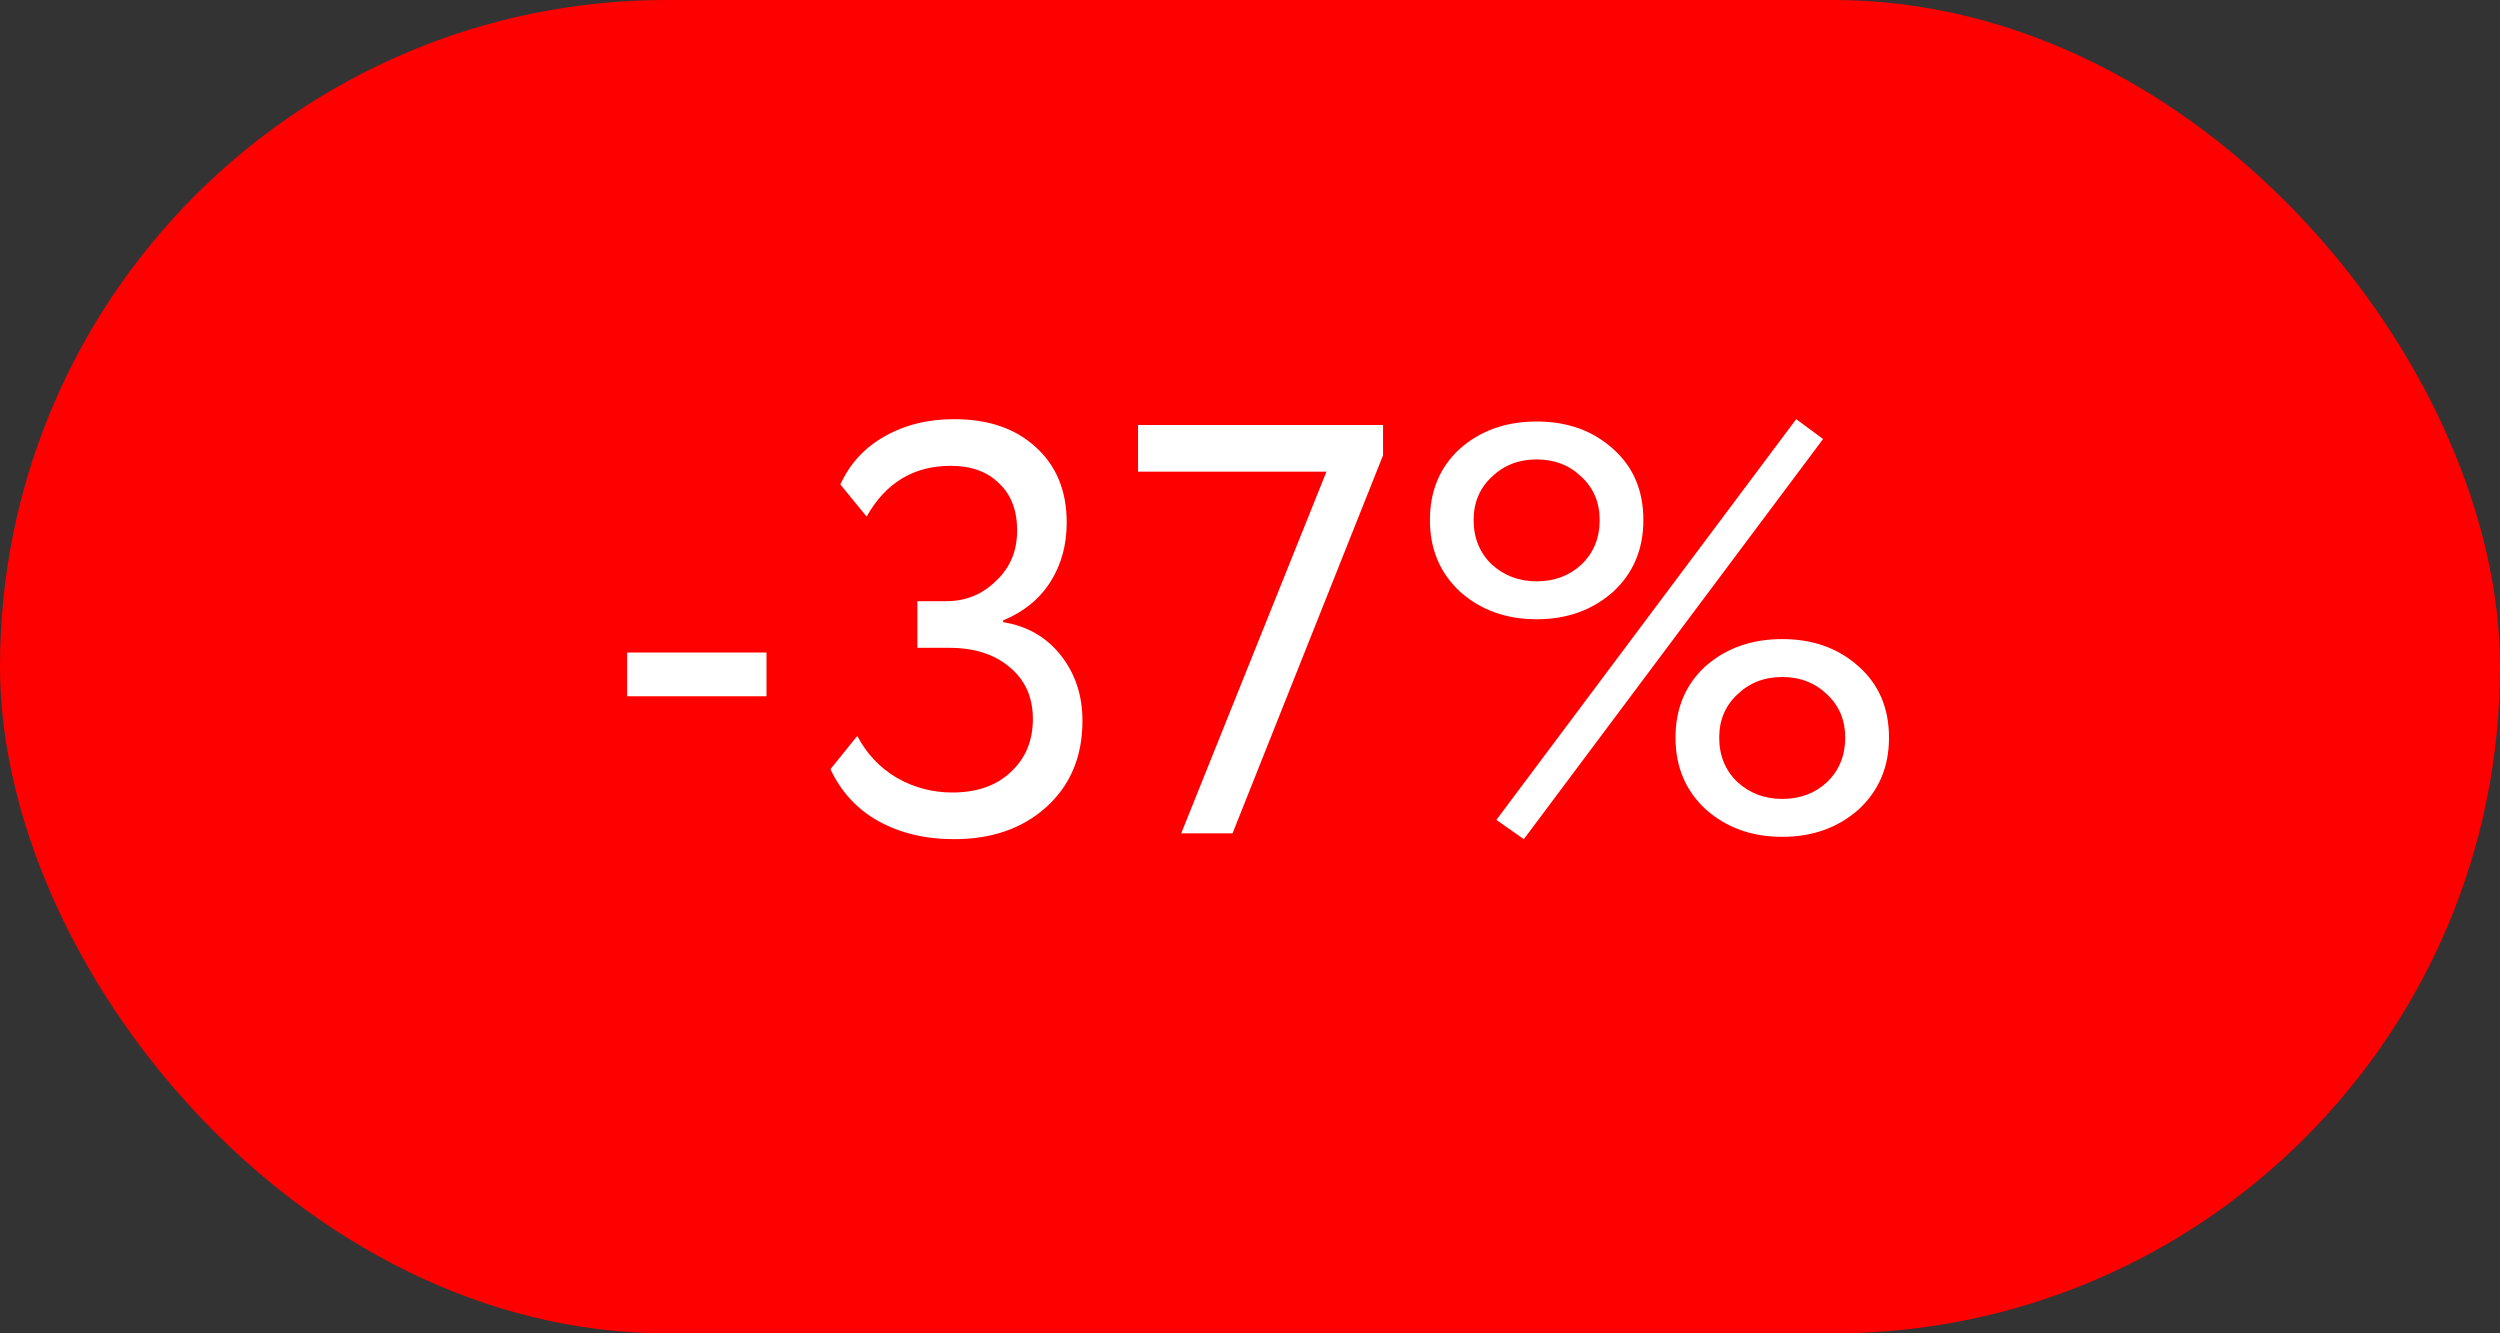 <?xml version="1.0" encoding="UTF-8"?> <svg xmlns="http://www.w3.org/2000/svg" width="60" height="32" viewBox="0 0 60 32" fill="none"><rect x="0" y="0" width="60" height="32" fill="#333333" stroke="none"/><rect width="60" height="32" rx="16" fill="#FF0000"></rect><path d="M18.396 16.71H15.05V15.66H18.396V16.71ZM22.899 20.14C22.209 20.14 21.602 19.995 21.079 19.706C20.566 19.417 20.183 19.001 19.931 18.46L20.575 17.662C20.799 18.091 21.117 18.427 21.527 18.67C21.938 18.903 22.381 19.02 22.857 19.02C23.445 19.02 23.912 18.857 24.257 18.53C24.612 18.203 24.789 17.779 24.789 17.256C24.789 16.733 24.603 16.318 24.229 16.01C23.865 15.702 23.385 15.548 22.787 15.548H22.017V14.428H22.717C23.175 14.428 23.567 14.269 23.893 13.952C24.239 13.635 24.411 13.229 24.411 12.734C24.411 12.249 24.267 11.871 23.977 11.6C23.697 11.32 23.31 11.18 22.815 11.18C21.929 11.18 21.257 11.586 20.799 12.398L20.169 11.628C20.393 11.133 20.743 10.751 21.219 10.48C21.705 10.2 22.265 10.06 22.899 10.06C23.721 10.06 24.374 10.284 24.859 10.732C25.354 11.18 25.601 11.782 25.601 12.538C25.601 13.079 25.471 13.555 25.209 13.966C24.948 14.377 24.57 14.685 24.075 14.89V14.932C24.654 15.025 25.116 15.291 25.461 15.73C25.807 16.169 25.979 16.691 25.979 17.298C25.979 18.157 25.69 18.847 25.111 19.37C24.542 19.883 23.805 20.14 22.899 20.14ZM31.835 11.32H27.313V10.2H33.193V10.928L29.581 20H28.349L31.835 11.32ZM35.045 14.204C34.56 13.756 34.318 13.182 34.318 12.482C34.318 11.782 34.556 11.213 35.032 10.774C35.526 10.335 36.142 10.116 36.88 10.116C37.617 10.116 38.228 10.335 38.714 10.774C39.199 11.203 39.441 11.773 39.441 12.482C39.441 13.182 39.199 13.756 38.714 14.204C38.219 14.643 37.608 14.862 36.88 14.862C36.151 14.862 35.54 14.643 35.045 14.204ZM35.367 12.482C35.367 12.911 35.512 13.266 35.801 13.546C36.1 13.817 36.459 13.952 36.88 13.952C37.309 13.952 37.668 13.817 37.958 13.546C38.247 13.266 38.392 12.911 38.392 12.482C38.392 12.062 38.247 11.717 37.958 11.446C37.668 11.166 37.309 11.026 36.88 11.026C36.45 11.026 36.091 11.166 35.801 11.446C35.512 11.717 35.367 12.062 35.367 12.482ZM40.94 19.426C40.454 18.978 40.212 18.404 40.212 17.704C40.212 17.004 40.45 16.435 40.925 15.996C41.42 15.557 42.036 15.338 42.773 15.338C43.511 15.338 44.122 15.557 44.608 15.996C45.093 16.425 45.336 16.995 45.336 17.704C45.336 18.404 45.093 18.978 44.608 19.426C44.113 19.865 43.502 20.084 42.773 20.084C42.045 20.084 41.434 19.865 40.94 19.426ZM41.261 17.704C41.261 18.133 41.406 18.488 41.696 18.768C41.994 19.039 42.353 19.174 42.773 19.174C43.203 19.174 43.562 19.039 43.852 18.768C44.141 18.488 44.285 18.133 44.285 17.704C44.285 17.284 44.141 16.939 43.852 16.668C43.562 16.388 43.203 16.248 42.773 16.248C42.344 16.248 41.985 16.388 41.696 16.668C41.406 16.939 41.261 17.284 41.261 17.704ZM36.572 20.14L35.913 19.678L43.109 10.06L43.754 10.536L36.572 20.14Z" fill="white"></path></svg> 